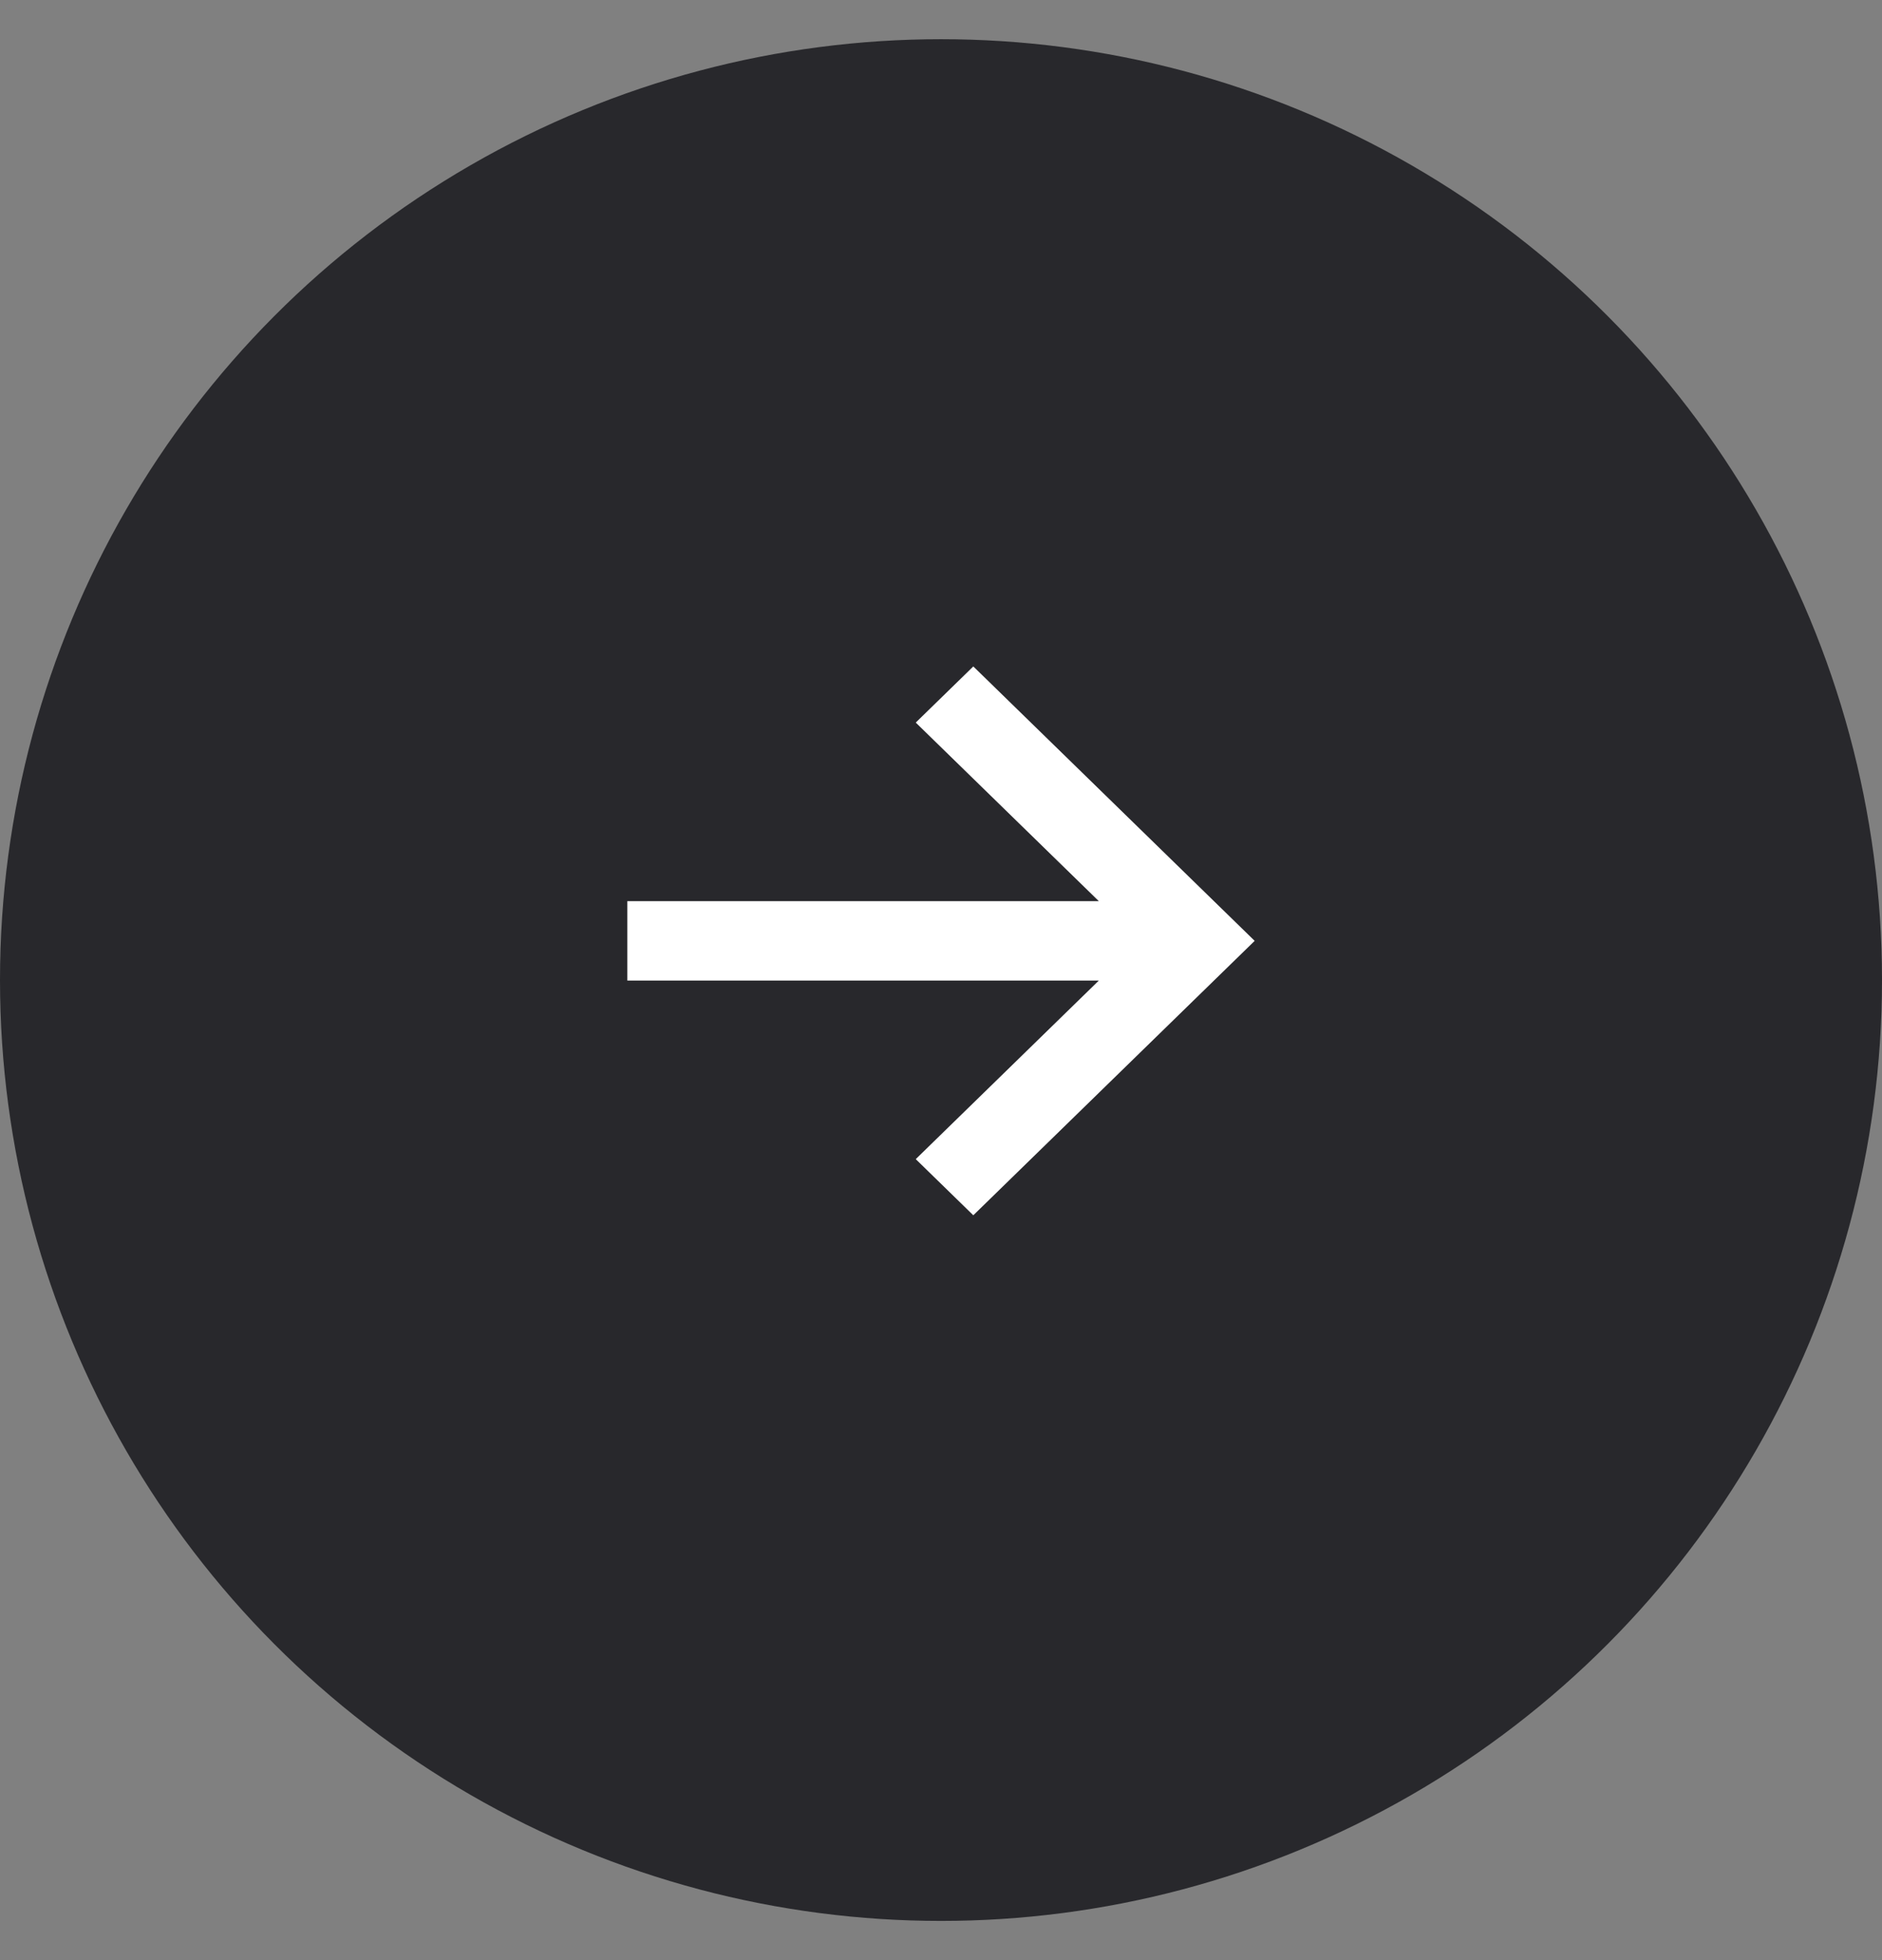 <svg width="24" height="25" viewBox="0 0 24 25" fill="none" xmlns="http://www.w3.org/2000/svg">
<rect x="0" y="0" width="24" height="25" fill="#808080" stroke="none"/>
<circle cx="12" cy="12.5" r="12" fill="#28282C"/>
<path d="M8 11.494L14.013 11.494L11.678 9.216L12.412 8.5L16 12L12.412 15.5L11.678 14.784L14.013 12.506L8 12.506L8 11.494Z" fill="white"/>
</svg>
